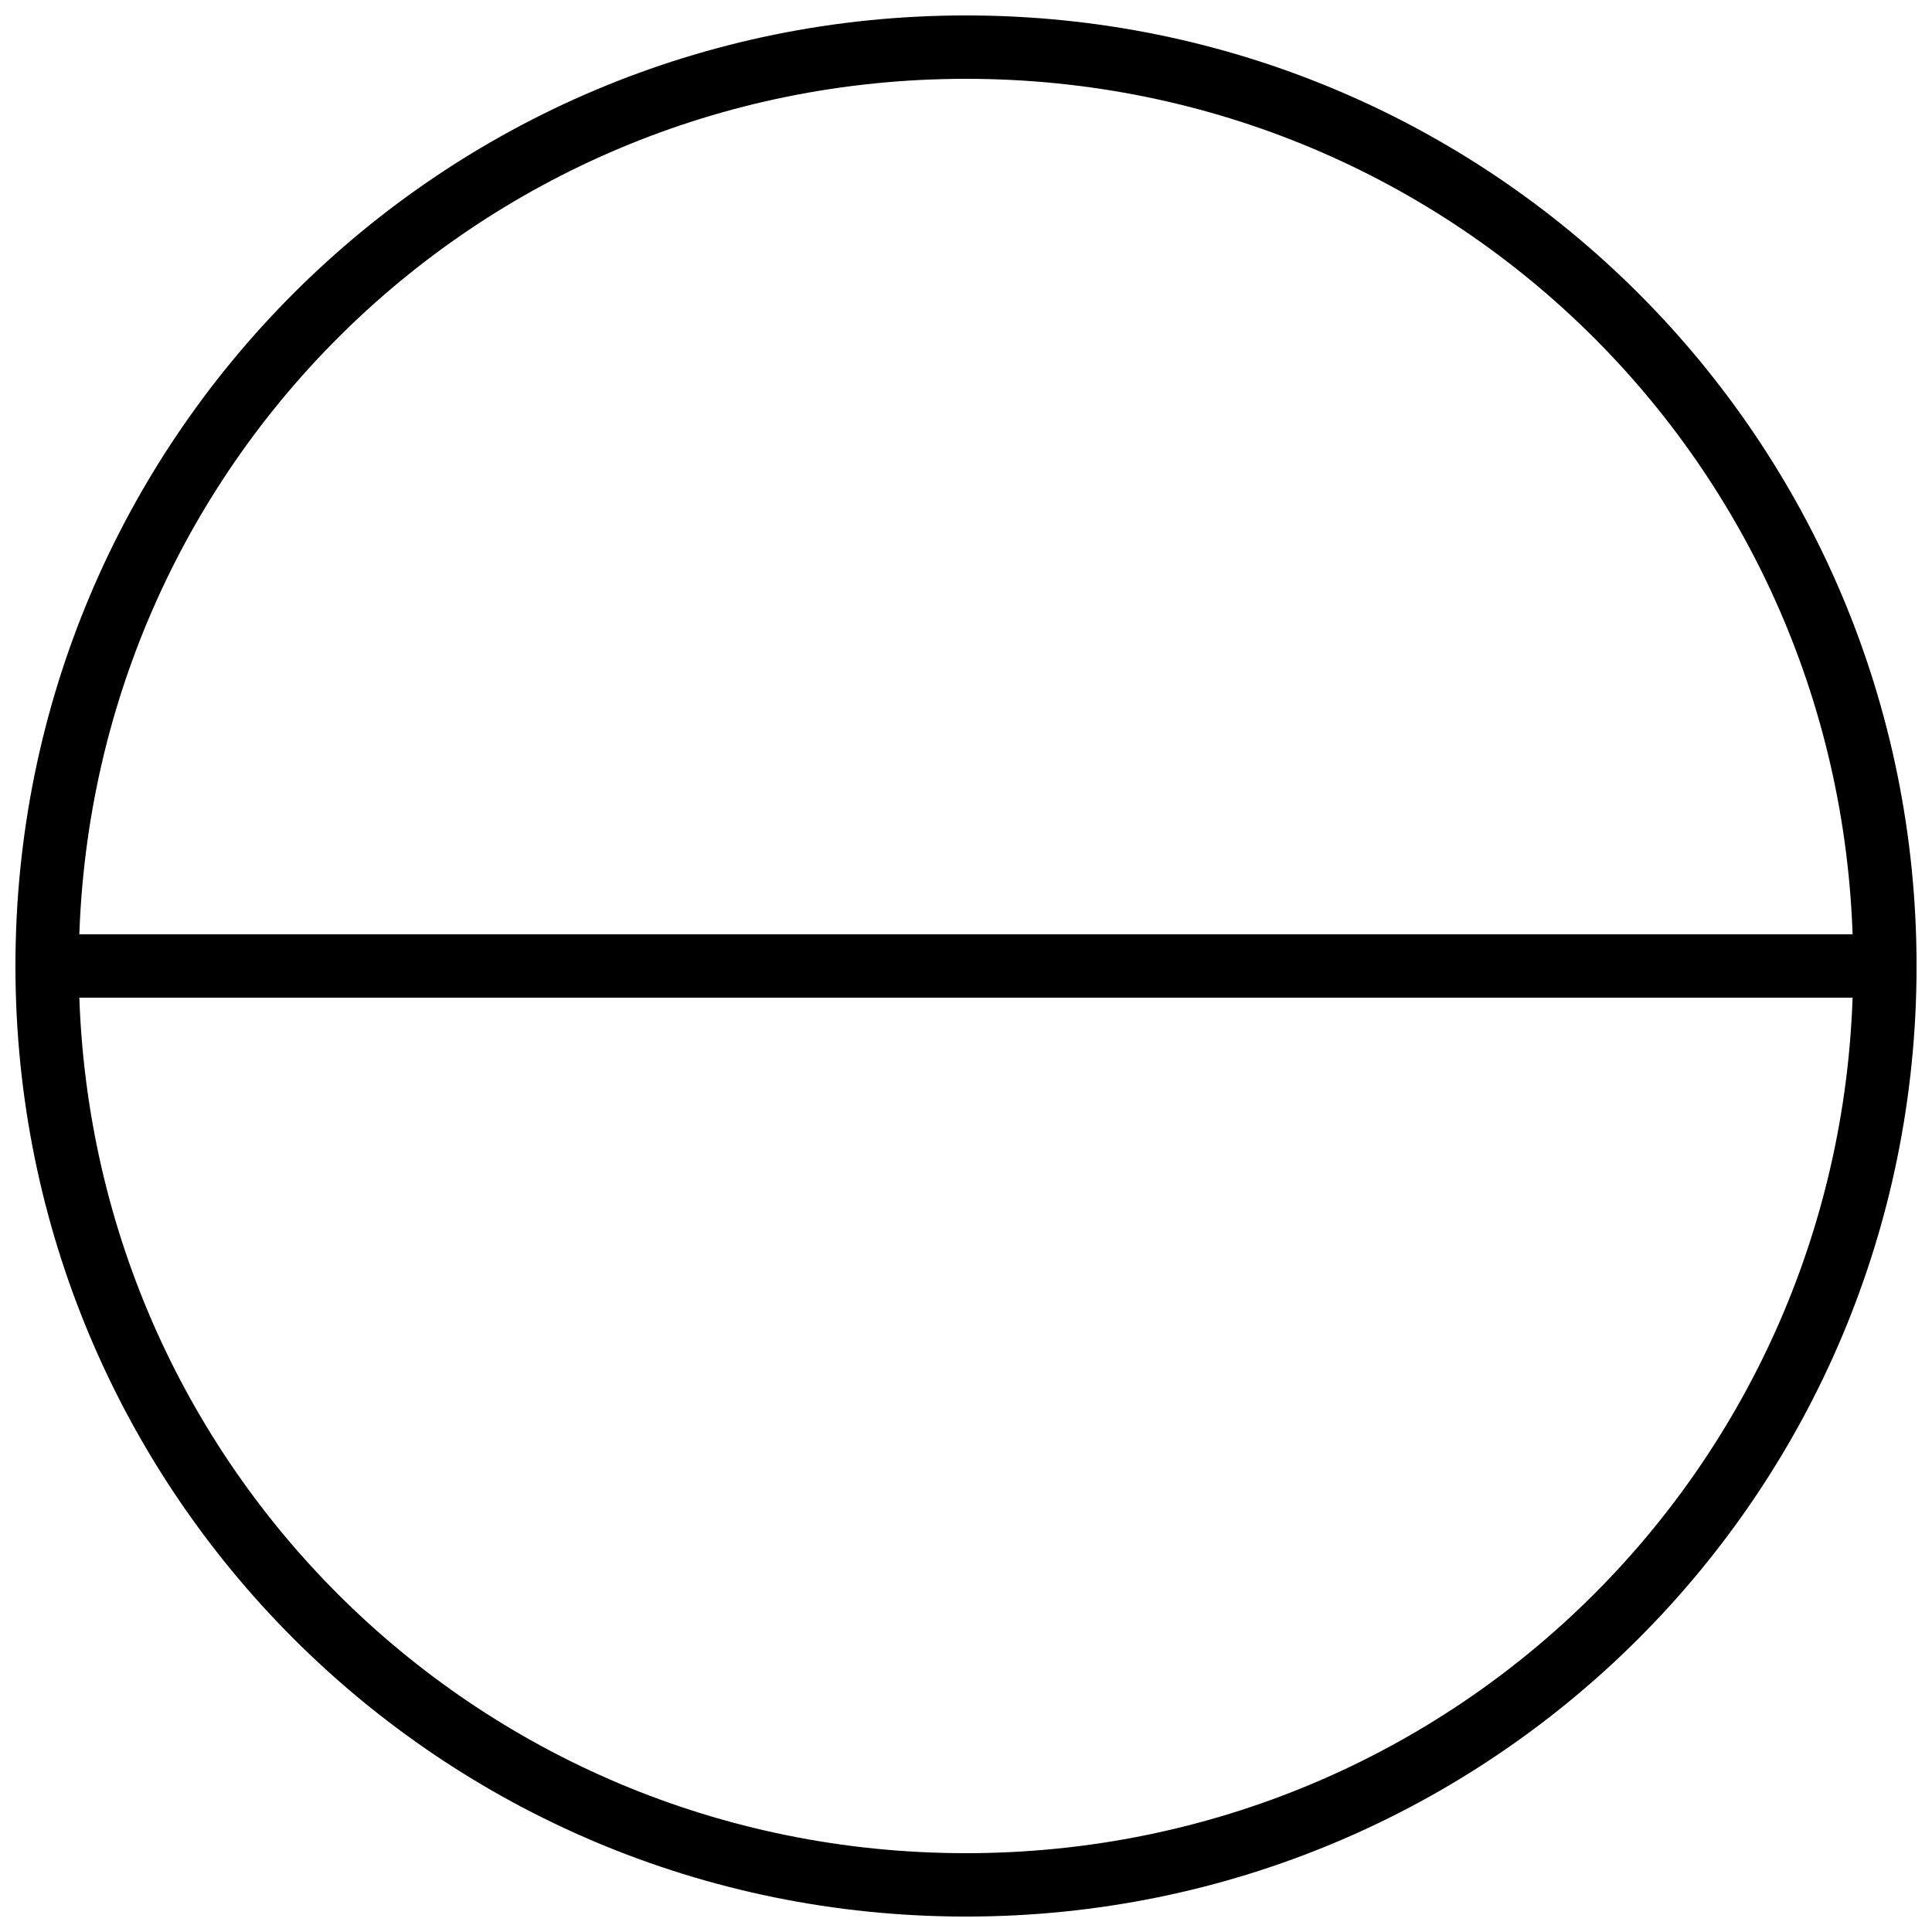 <?xml version="1.0" encoding="UTF-8"?>
<!-- Uploaded to: ICON Repo, www.iconrepo.com, Generator: ICON Repo Mixer Tools -->
<svg width="800px" height="800px" version="1.1" viewBox="144 144 512 512" xmlns="http://www.w3.org/2000/svg">
 <defs>
  <clipPath id="a">
   <path d="m148.09 148.09h503.81v503.81h-503.81z"/>
  </clipPath>
 </defs>
 <path d="m149.14 391.6v16.793h501.71v-16.793z" fill-rule="evenodd"/>
 <g clip-path="url(#a)">
  <path d="m148.09 400c0-139.41 112.5-251.91 251.91-251.91s251.91 112.5 251.91 251.91-112.5 251.91-251.91 251.91-251.91-112.5-251.91-251.91zm16.793 0c0 130.39 104.71 235.11 235.11 235.11 130.4 0 235.11-104.71 235.11-235.11s-104.71-235.11-235.11-235.11c-130.4 0-235.11 104.71-235.11 235.11z"/>
 </g>
</svg>